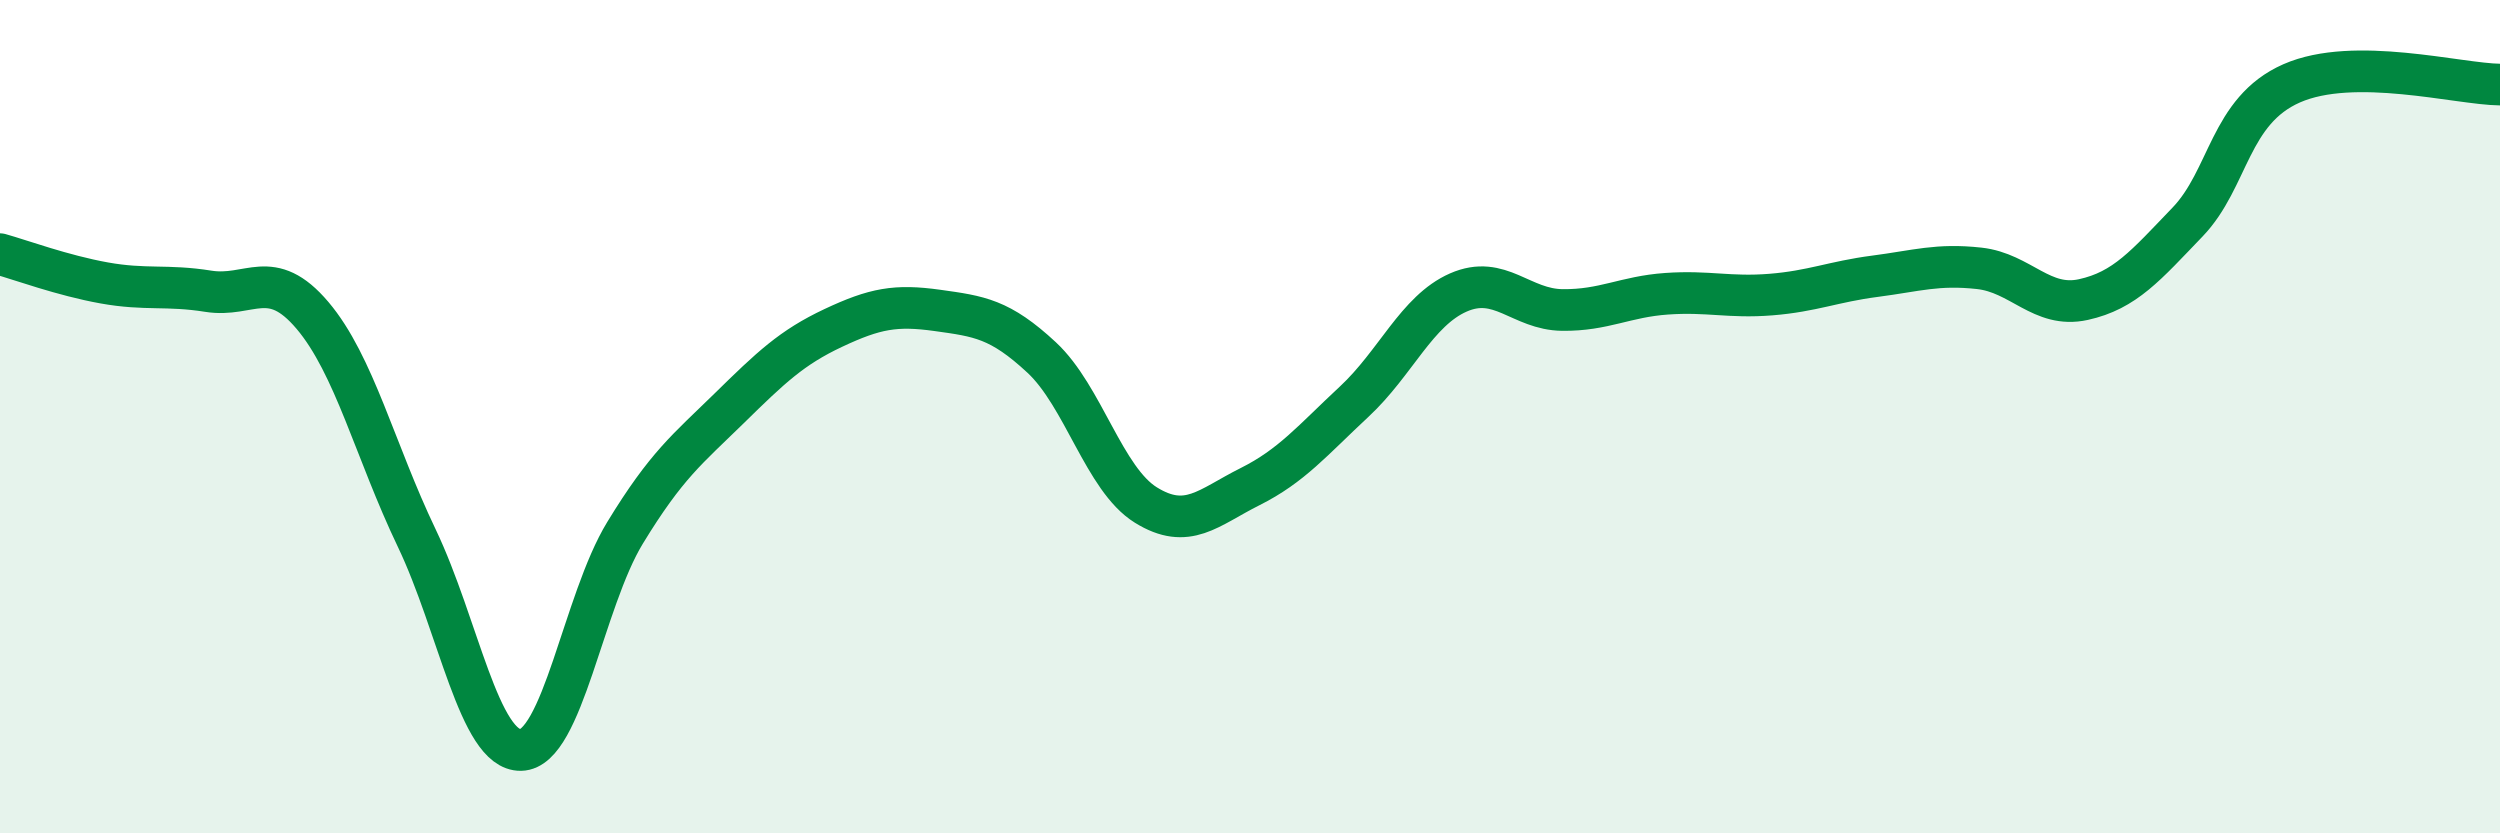 
    <svg width="60" height="20" viewBox="0 0 60 20" xmlns="http://www.w3.org/2000/svg">
      <path
        d="M 0,6.1 C 0.5,6.24 1.5,6.61 2.5,6.79 C 3.5,6.97 4,6.83 5,6.99 C 6,7.15 6.5,6.39 7.5,7.57 C 8.5,8.75 9,10.82 10,12.91 C 11,15 11.5,18.02 12.5,18 C 13.5,17.98 14,14.43 15,12.79 C 16,11.15 16.5,10.78 17.5,9.8 C 18.5,8.82 19,8.34 20,7.87 C 21,7.4 21.5,7.31 22.5,7.45 C 23.5,7.59 24,7.65 25,8.58 C 26,9.51 26.5,11.5 27.5,12.12 C 28.5,12.74 29,12.18 30,11.68 C 31,11.18 31.5,10.57 32.5,9.64 C 33.5,8.71 34,7.46 35,7.02 C 36,6.58 36.5,7.43 37.5,7.44 C 38.5,7.45 39,7.12 40,7.05 C 41,6.98 41.5,7.15 42.5,7.07 C 43.5,6.99 44,6.76 45,6.63 C 46,6.5 46.5,6.33 47.5,6.44 C 48.5,6.55 49,7.41 50,7.19 C 51,6.97 51.5,6.37 52.5,5.33 C 53.5,4.29 53.5,2.66 55,2 C 56.5,1.34 59,2.02 60,2.03L60 20L0 20Z"
        fill="#008740"
        opacity="0.1"
        stroke-linecap="round"
        stroke-linejoin="round"
      />
      <path
        d="M 0,6.1 C 0.5,6.24 1.5,6.61 2.5,6.79 C 3.5,6.97 4,6.83 5,6.99 C 6,7.15 6.5,6.39 7.5,7.57 C 8.5,8.75 9,10.82 10,12.91 C 11,15 11.5,18.02 12.5,18 C 13.5,17.98 14,14.43 15,12.79 C 16,11.15 16.5,10.78 17.5,9.8 C 18.5,8.82 19,8.34 20,7.87 C 21,7.4 21.5,7.31 22.5,7.45 C 23.5,7.59 24,7.65 25,8.58 C 26,9.51 26.5,11.5 27.5,12.12 C 28.5,12.74 29,12.18 30,11.68 C 31,11.18 31.5,10.57 32.5,9.64 C 33.5,8.71 34,7.46 35,7.02 C 36,6.58 36.5,7.43 37.5,7.44 C 38.5,7.45 39,7.12 40,7.05 C 41,6.98 41.5,7.15 42.5,7.07 C 43.5,6.99 44,6.76 45,6.63 C 46,6.5 46.5,6.33 47.5,6.44 C 48.5,6.55 49,7.41 50,7.19 C 51,6.97 51.5,6.37 52.5,5.33 C 53.5,4.29 53.5,2.66 55,2 C 56.5,1.34 59,2.02 60,2.03"
        stroke="#008740"
        stroke-width="1"
        fill="none"
        stroke-linecap="round"
        stroke-linejoin="round"
      />
    </svg>
  
